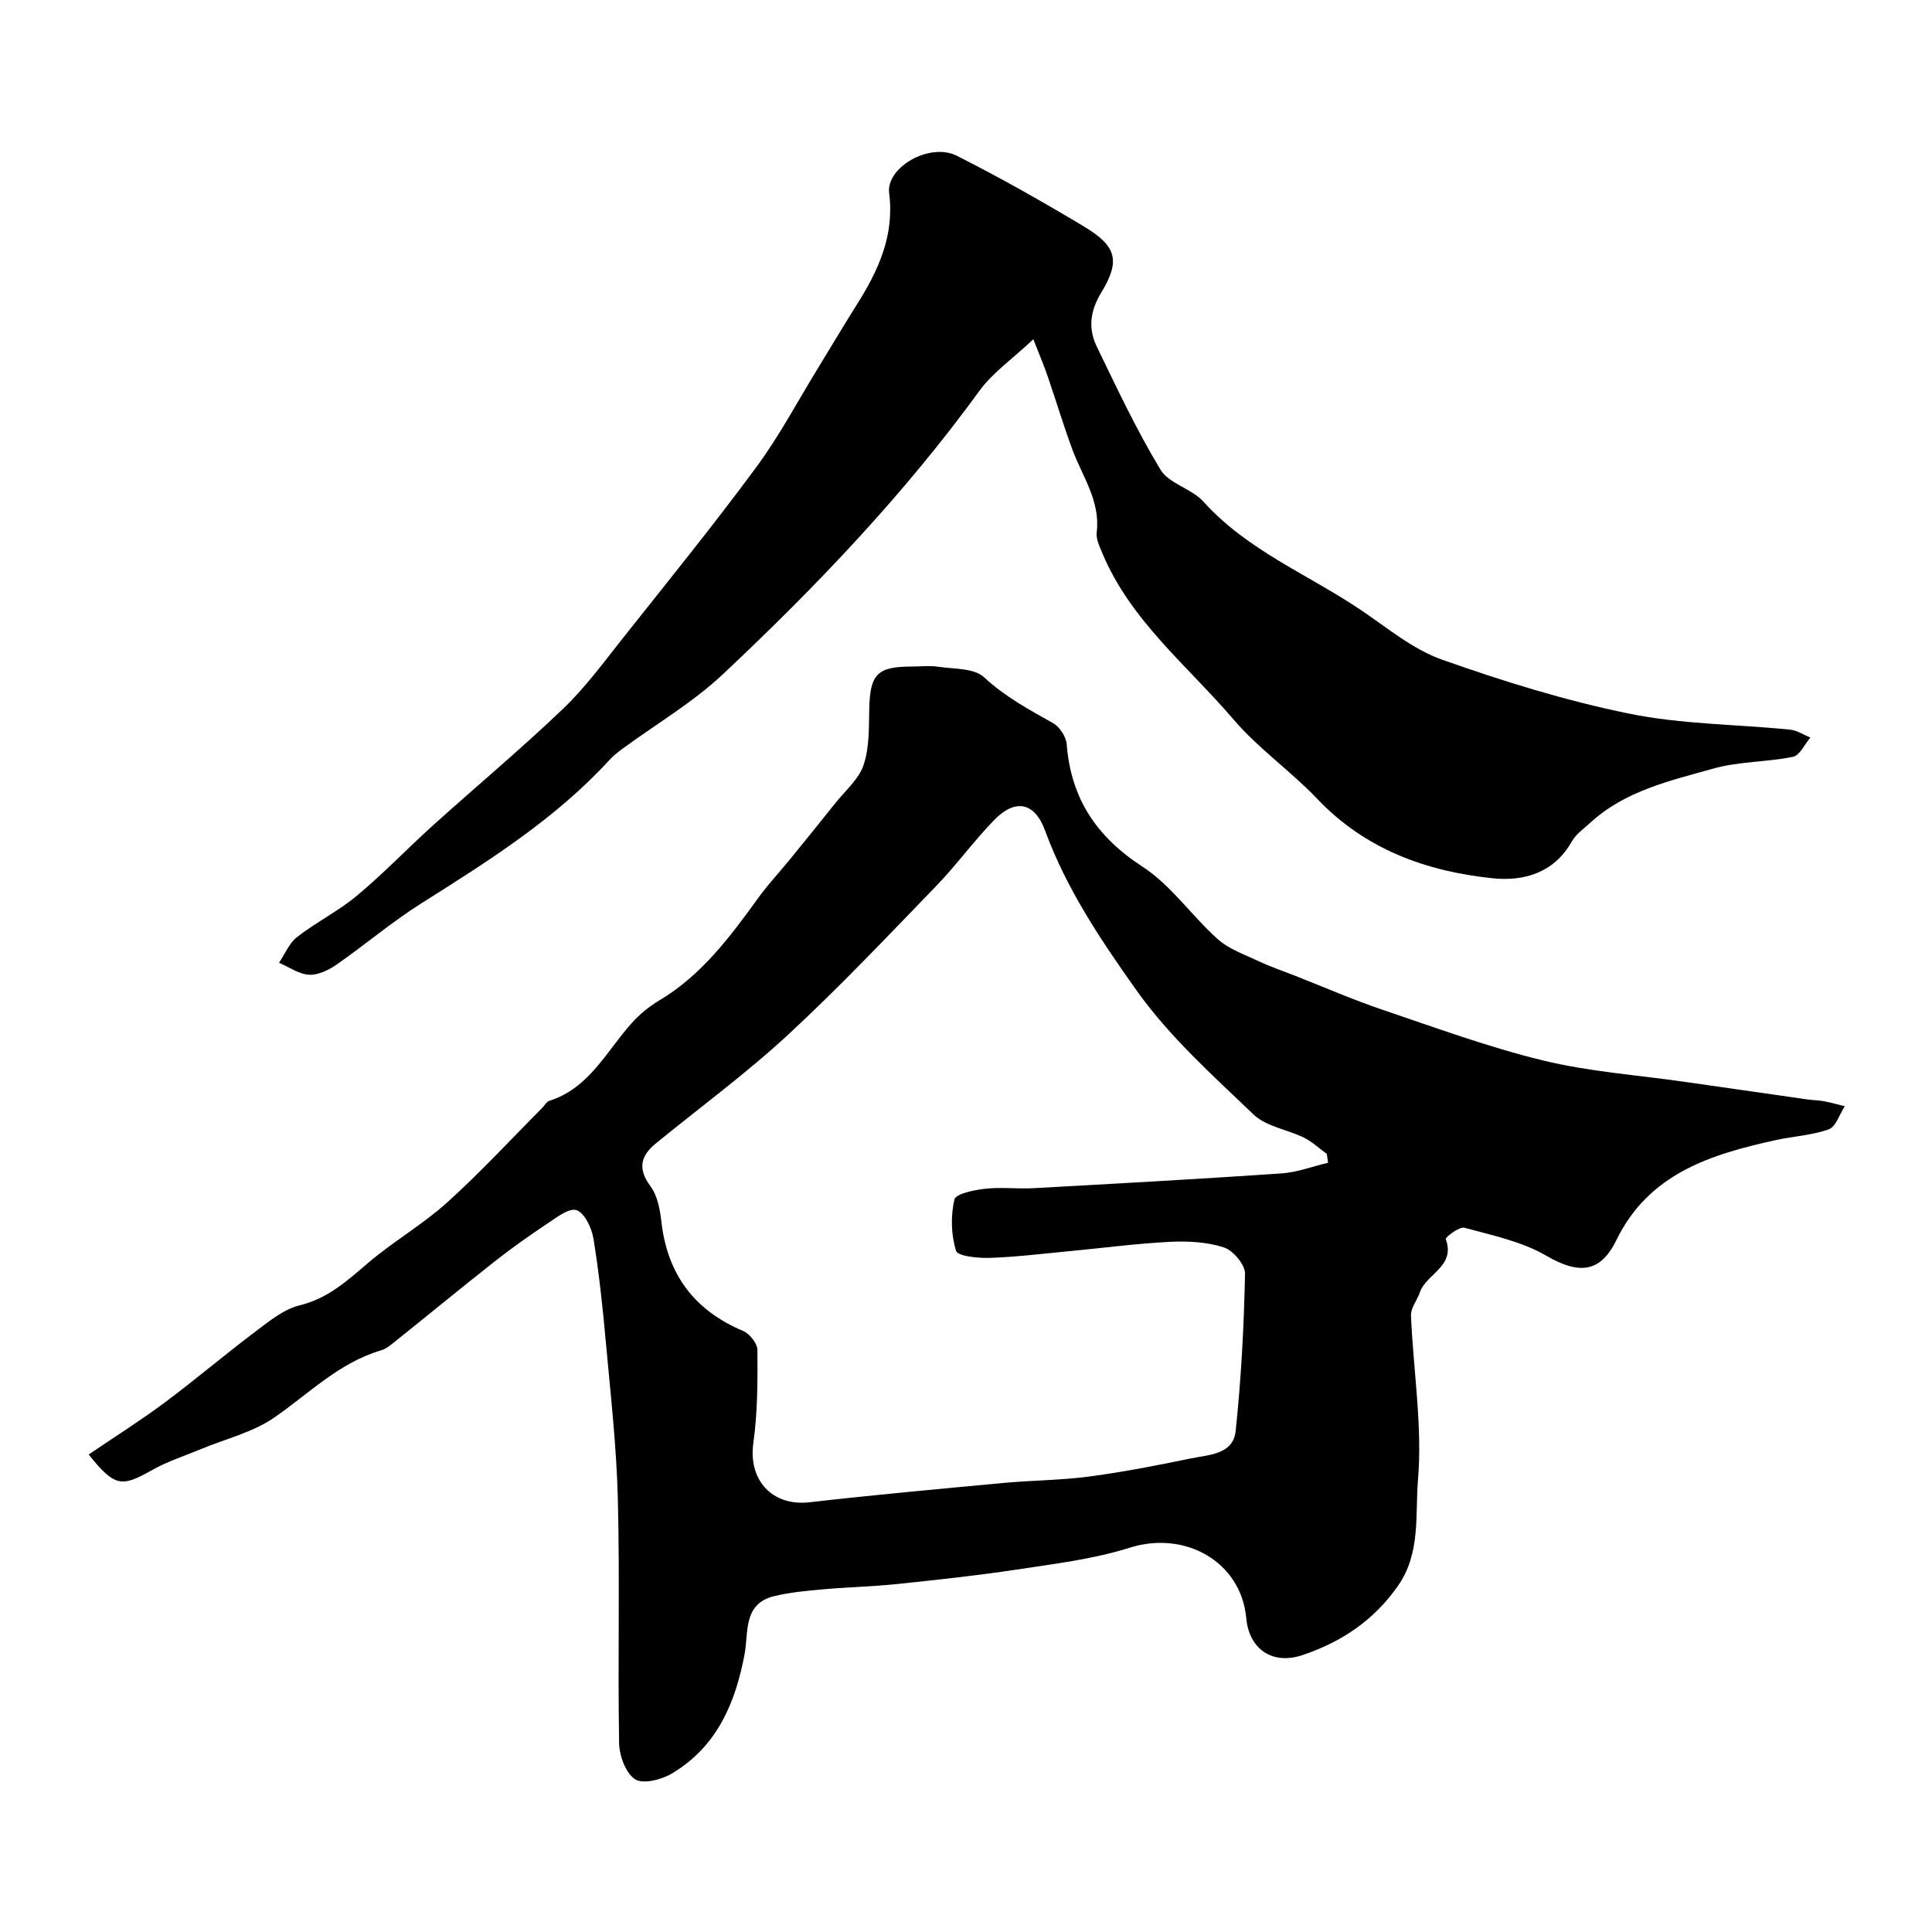 <svg enable-background="new 0 0 400 400" viewBox="0 0 400 400" xmlns="http://www.w3.org/2000/svg"><path d="m18.36 301.14c5.45-3.7 10.69-7 15.65-10.69 6.43-4.79 12.54-10 18.95-14.82 2.82-2.12 5.81-4.58 9.1-5.38 5.83-1.42 9.81-5.07 14.11-8.74 5.21-4.45 11.27-7.93 16.35-12.5 6.9-6.22 13.22-13.08 19.78-19.67.47-.47.83-1.24 1.38-1.41 8.38-2.64 11.9-10.37 17.22-16.23 1.58-1.74 3.48-3.31 5.5-4.51 8.88-5.27 14.81-13.31 20.7-21.44 1.93-2.65 4.19-5.06 6.27-7.61 3.21-3.94 6.42-7.89 9.58-11.86 2.06-2.59 4.87-4.97 5.86-7.94 1.21-3.62 1.07-7.76 1.16-11.68.18-7.07 1.66-8.65 8.77-8.66 1.83 0 3.7-.23 5.49.04 3.26.49 7.42.25 9.5 2.17 4.33 4.01 9.25 6.69 14.27 9.49 1.38.77 2.73 2.83 2.85 4.4.88 11.23 6.16 19.15 15.7 25.34 5.93 3.85 10.19 10.2 15.58 15.01 2.32 2.07 5.54 3.18 8.43 4.54 2.47 1.16 5.07 2.05 7.62 3.05 5.97 2.35 11.87 4.92 17.94 6.98 11.05 3.74 22.05 7.79 33.36 10.54 9.63 2.34 19.66 3.03 29.51 4.45 8.41 1.21 16.82 2.42 25.24 3.62 1.13.16 2.29.16 3.41.37 1.45.27 2.87.68 4.3 1.03-1.08 1.65-1.83 4.24-3.31 4.78-3.47 1.26-7.31 1.43-10.96 2.23-13.46 2.96-26.29 6.9-33.02 20.72-3.34 6.85-7.82 7.11-14.53 3.21-5.07-2.95-11.18-4.21-16.94-5.78-1.05-.29-3.97 2.02-3.86 2.33 2.12 5.69-4.07 7.2-5.36 11.07-.55 1.62-1.9 3.21-1.83 4.77.47 11.37 2.39 22.82 1.45 34.04-.6 7.17.59 15.11-4.1 21.87-5.01 7.22-11.82 11.73-19.88 14.42-6.23 2.07-11-1.33-11.57-7.64-1.06-11.69-12.65-18.25-24.15-14.61-7.54 2.38-15.57 3.33-23.44 4.53-8.24 1.25-16.55 2.13-24.84 3-5.07.53-10.18.63-15.26 1.09-3.42.31-6.88.61-10.19 1.44-6.34 1.6-5.16 7.57-5.98 11.92-1.92 10.25-5.75 19.17-14.98 24.72-2.16 1.3-6.02 2.31-7.68 1.25-1.96-1.25-3.29-4.89-3.33-7.53-.29-16.82.16-33.66-.26-50.48-.27-10.83-1.5-21.64-2.48-32.44-.65-7.18-1.41-14.37-2.57-21.49-.36-2.2-1.82-5.32-3.5-5.9-1.56-.53-4.22 1.57-6.16 2.86-3.67 2.43-7.27 4.99-10.73 7.71-6.95 5.47-13.78 11.1-20.69 16.63-.88.71-1.83 1.51-2.88 1.82-8.74 2.57-14.96 8.98-22.17 13.95-4.43 3.05-10.05 4.38-15.13 6.5-3.45 1.44-7.08 2.59-10.3 4.44-6.18 3.48-7.59 3.36-12.95-3.32zm256.6-60.4c-.09-.61-.17-1.23-.26-1.84-1.58-1.14-3.03-2.53-4.75-3.37-3.44-1.69-7.8-2.28-10.4-4.77-8.5-8.13-17.45-16.15-24.2-25.65-7.32-10.31-14.53-20.99-18.98-33.15-2.16-5.91-6.2-6.66-10.56-2.16-4.23 4.36-7.82 9.34-12.04 13.7-10.06 10.39-20 20.92-30.61 30.73-8.65 8-18.21 15.02-27.36 22.49-3.2 2.61-3.81 5.26-1.11 8.91 1.45 1.95 1.96 4.83 2.25 7.36 1.25 10.89 6.82 18.31 16.92 22.57 1.35.57 2.95 2.59 2.96 3.95.04 6.43.04 12.93-.85 19.27-1.08 7.68 3.94 13.13 11.62 12.25 13.36-1.53 26.76-2.75 40.16-4 5.91-.55 11.88-.55 17.75-1.33 7.06-.94 14.08-2.3 21.06-3.75 3.7-.77 8.75-.79 9.27-5.67 1.14-10.8 1.72-21.68 1.94-32.55.04-1.87-2.45-4.84-4.37-5.46-3.5-1.14-7.46-1.35-11.2-1.16-7.04.36-14.05 1.3-21.07 1.96-5.39.51-10.78 1.18-16.19 1.36-2.43.08-6.64-.32-7-1.47-1.04-3.3-1.12-7.22-.34-10.61.28-1.2 4.07-1.98 6.34-2.23 3.32-.37 6.72.06 10.07-.12 17.13-.95 34.25-1.89 51.36-3.06 3.25-.24 6.4-1.45 9.59-2.2z" fill="#010000"/><path d="m213.94 70.24c-4.41 4.15-8.43 6.92-11.14 10.65-15.62 21.48-33.85 40.59-53.13 58.7-6.26 5.88-13.85 10.33-20.82 15.45-.93.68-1.85 1.41-2.62 2.25-11.22 12.26-25.11 20.97-39 29.74-6.06 3.82-11.56 8.51-17.45 12.61-1.66 1.16-3.87 2.26-5.76 2.17-2.12-.1-4.17-1.59-6.25-2.48 1.22-1.81 2.1-4.06 3.74-5.33 3.99-3.09 8.6-5.39 12.45-8.61 5.46-4.55 10.39-9.73 15.67-14.49 8.94-8.06 18.18-15.78 26.88-24.09 4.61-4.4 8.44-9.63 12.42-14.65 9.29-11.71 18.71-23.33 27.59-35.35 4.82-6.52 8.65-13.78 12.91-20.72 2.65-4.31 5.21-8.66 7.91-12.93 4.47-7.08 7.88-14.33 6.75-23.16-.69-5.36 8.41-10.57 13.98-7.76 8.96 4.51 17.72 9.48 26.33 14.64 6.84 4.1 7.6 7.15 3.57 13.75-2.29 3.76-2.7 7.4-.9 11.12 4.18 8.61 8.25 17.32 13.2 25.49 1.77 2.92 6.45 3.92 8.89 6.62 9.14 10.16 21.76 15.1 32.72 22.52 5.4 3.65 10.64 8.05 16.64 10.18 12.67 4.49 25.63 8.51 38.77 11.19 10.87 2.22 22.2 2.2 33.31 3.31 1.45.14 2.82 1.08 4.22 1.64-1.19 1.38-2.18 3.7-3.6 3.99-5.42 1.11-11.14.93-16.43 2.42-8.98 2.52-18.31 4.59-25.54 11.23-1.35 1.24-2.97 2.36-3.84 3.9-3.69 6.55-10.01 8.27-16.43 7.59-13.73-1.44-26.3-5.97-36.23-16.41-5.49-5.77-12.21-10.43-17.36-16.46-9.51-11.13-21.37-20.49-27.2-34.52-.56-1.34-1.29-2.86-1.13-4.2.8-6.52-2.98-11.58-5.05-17.2-1.8-4.87-3.29-9.85-4.98-14.77-.7-2.14-1.59-4.21-3.09-8.03z" fill="#010000"/></svg>